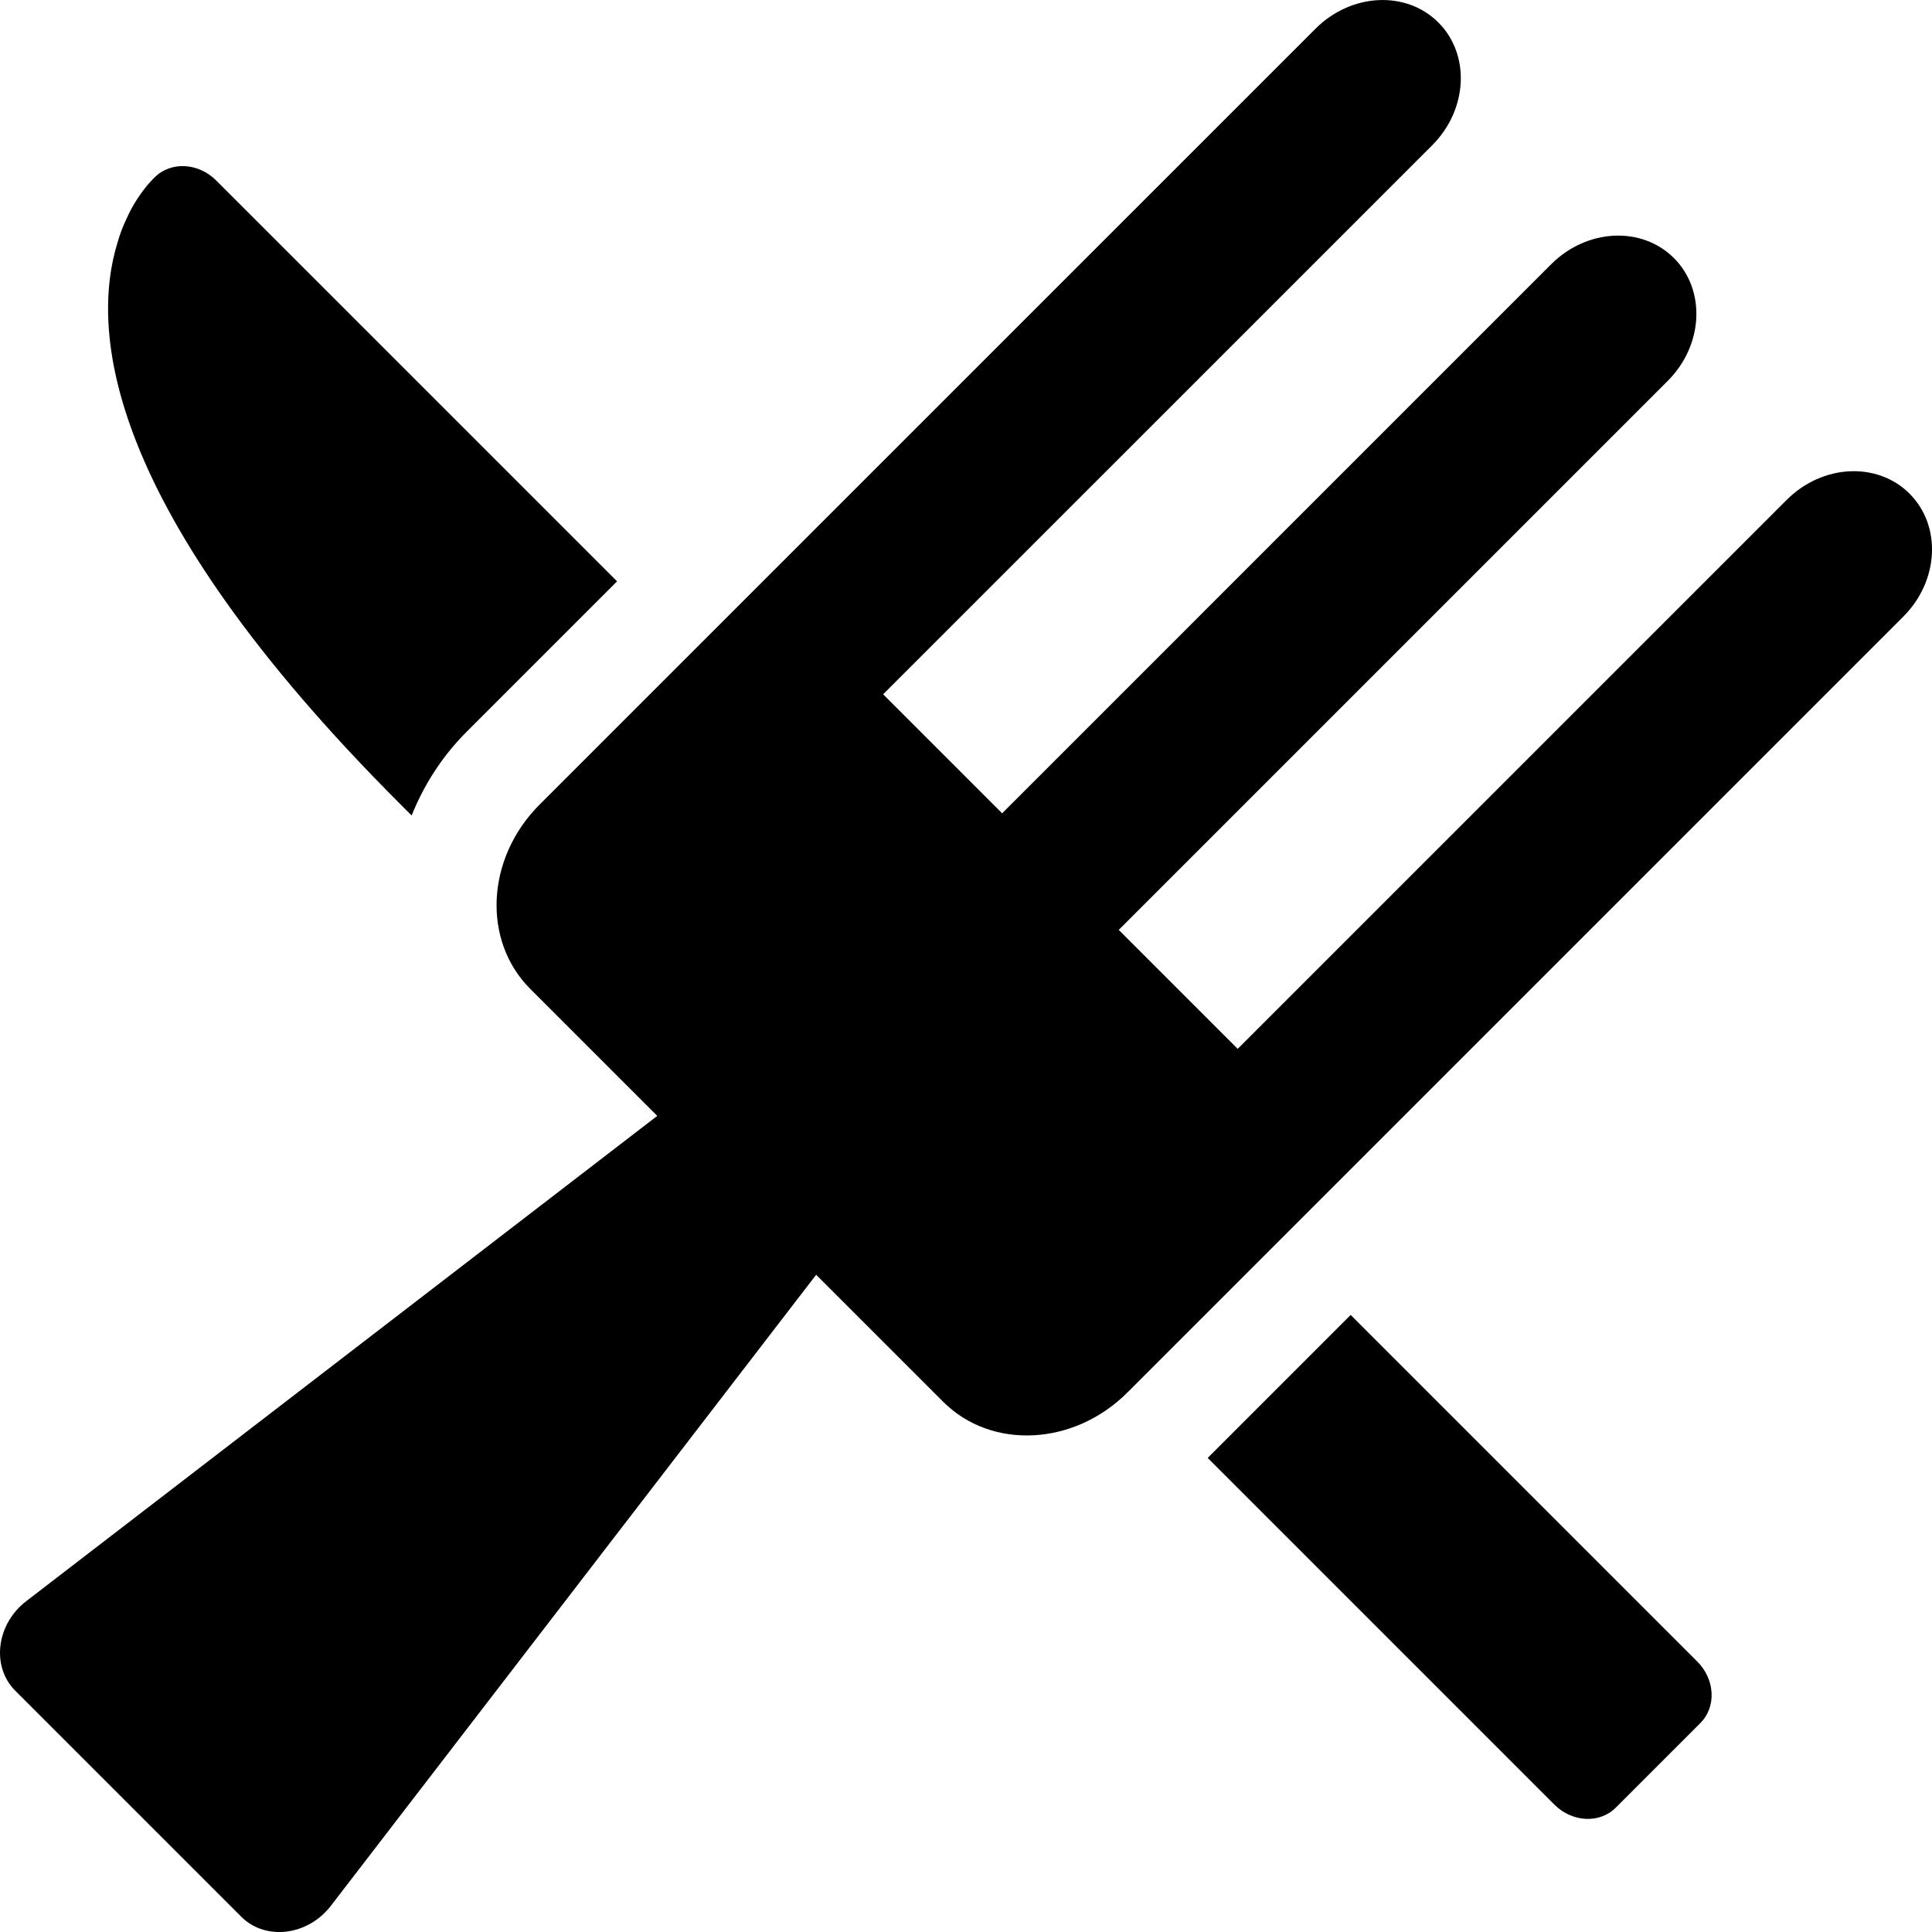 <?xml version="1.0" encoding="iso-8859-1"?>
<!-- Generator: Adobe Illustrator 25.0.0, SVG Export Plug-In . SVG Version: 6.00 Build 0)  -->
<svg version="1.1" id="Layer_3" xmlns="http://www.w3.org/2000/svg" xmlns:xlink="http://www.w3.org/1999/xlink" x="0px" y="0px"
	 width="82.061px" height="82.061px" viewBox="0 0 82.061 82.061" enable-background="new 0 0 82.061 82.061" xml:space="preserve">
<g>
	<path d="M17.484,34.637c0.517-1.286,1.284-2.503,2.336-3.555l6.39-6.39L9.18,7.663C8.423,6.907,7.255,6.848,6.571,7.532
		c0,0-0.358,0.32-0.769,0.962C5.725,8.61,5.66,8.73,5.591,8.849C5.51,8.995,5.435,9.16,5.355,9.331
		c-0.145,0.312-0.267,0.63-0.36,0.961c-1.134,3.663-0.669,11.187,12.003,23.859L17.484,34.637z"/>
	<path d="M57.369,55.852l-6.073,6.073L66.02,76.649c0.756,0.757,1.924,0.815,2.608,0.131l3.596-3.596
		c0.684-0.684,0.625-1.852-0.131-2.608L57.369,55.852z"/>
</g>
<path d="M81.107,20.968c-1.368-1.368-3.702-1.252-5.216,0.263L52.571,44.55l-5.053-5.053l23.319-23.319
	c1.514-1.514,1.63-3.849,0.263-5.216c-1.368-1.368-3.702-1.252-5.216,0.263L42.565,34.544l-5.054-5.054l23.32-23.319
	c1.514-1.514,1.63-3.849,0.263-5.216s-3.702-1.252-5.216,0.263L32.557,24.536l-8.247,8.247l-1.394,1.394
	c-2.27,2.27-2.446,5.773-0.394,7.825l5.395,5.395L1.114,68.009c-1.273,0.979-1.492,2.778-0.463,3.807l4.798,4.798l4.798,4.798
	c1.029,1.029,2.827,0.81,3.807-0.464l20.612-26.803l5.395,5.395c2.052,2.052,5.555,1.876,7.825-0.394l1.394-1.394l8.247-8.247
	l23.319-23.319C82.359,24.67,82.475,22.336,81.107,20.968z"/>
</svg>
